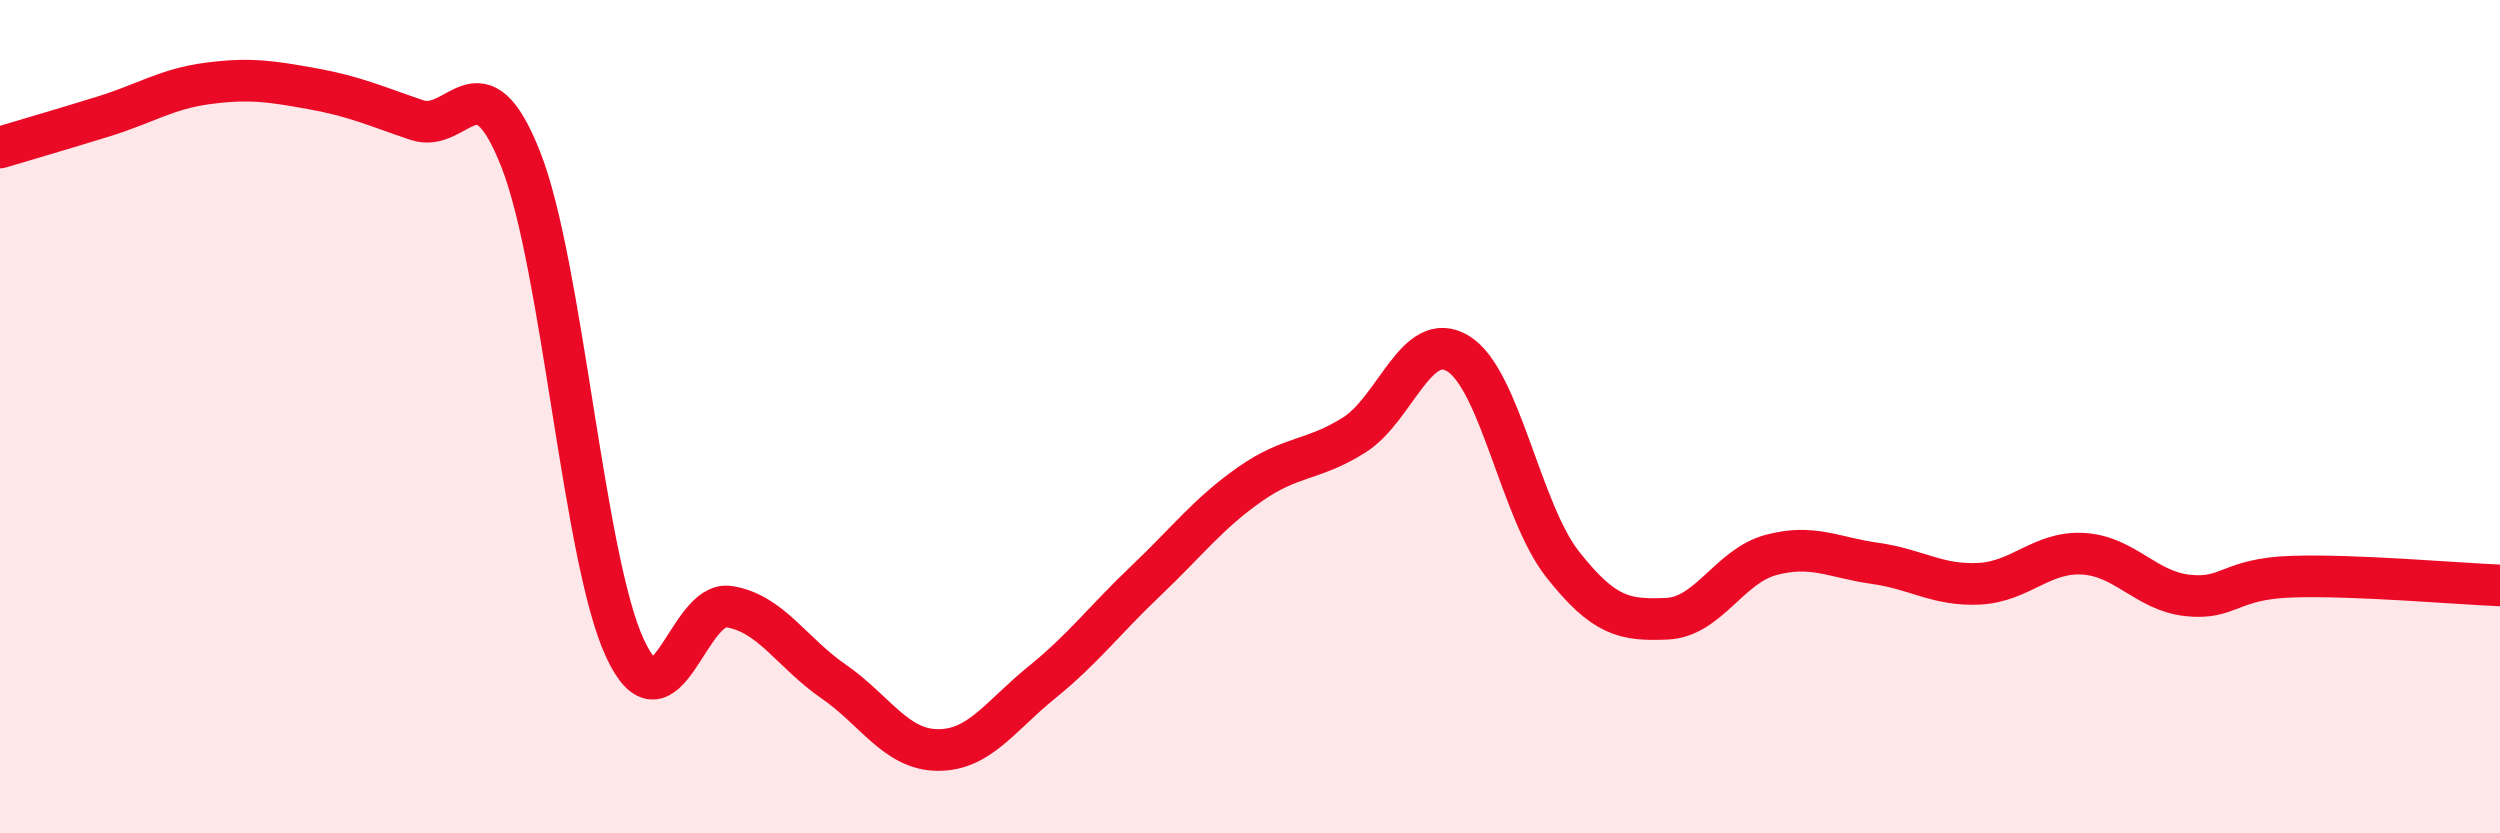 
    <svg width="60" height="20" viewBox="0 0 60 20" xmlns="http://www.w3.org/2000/svg">
      <path
        d="M 0,3.54 C 0.5,3.39 1.5,3.1 2.5,2.79 C 3.5,2.48 4,2.13 5,2 C 6,1.87 6.5,1.95 7.5,2.13 C 8.5,2.31 9,2.54 10,2.88 C 11,3.22 11.5,1.29 12.5,3.83 C 13.5,6.37 14,13.41 15,15.56 C 16,17.71 16.5,14.4 17.5,14.56 C 18.5,14.72 19,15.66 20,16.35 C 21,17.04 21.5,17.99 22.5,18 C 23.5,18.01 24,17.19 25,16.38 C 26,15.57 26.5,14.89 27.5,13.94 C 28.5,12.99 29,12.32 30,11.62 C 31,10.92 31.5,11.07 32.5,10.44 C 33.5,9.81 34,7.87 35,8.49 C 36,9.11 36.5,12.27 37.5,13.54 C 38.5,14.81 39,14.89 40,14.85 C 41,14.81 41.5,13.59 42.5,13.32 C 43.5,13.05 44,13.38 45,13.52 C 46,13.66 46.5,14.06 47.5,14.01 C 48.5,13.96 49,13.23 50,13.29 C 51,13.35 51.5,14.18 52.5,14.29 C 53.5,14.4 53.5,13.89 55,13.84 C 56.5,13.79 59,14.01 60,14.05L60 20L0 20Z"
        fill="#EB0A25"
        opacity="0.1"
        stroke-linecap="round"
        stroke-linejoin="round"
      />
      <path
        d="M 0,3.54 C 0.5,3.39 1.5,3.1 2.5,2.79 C 3.5,2.48 4,2.13 5,2 C 6,1.87 6.5,1.95 7.5,2.13 C 8.5,2.31 9,2.54 10,2.88 C 11,3.22 11.5,1.29 12.5,3.83 C 13.5,6.37 14,13.41 15,15.56 C 16,17.71 16.5,14.4 17.5,14.56 C 18.5,14.72 19,15.66 20,16.35 C 21,17.04 21.5,17.99 22.5,18 C 23.5,18.01 24,17.19 25,16.38 C 26,15.57 26.5,14.89 27.5,13.94 C 28.5,12.99 29,12.32 30,11.62 C 31,10.92 31.5,11.07 32.5,10.44 C 33.5,9.81 34,7.87 35,8.49 C 36,9.11 36.5,12.27 37.5,13.54 C 38.5,14.81 39,14.89 40,14.85 C 41,14.81 41.5,13.59 42.5,13.32 C 43.5,13.05 44,13.38 45,13.52 C 46,13.66 46.5,14.06 47.5,14.01 C 48.5,13.96 49,13.23 50,13.29 C 51,13.35 51.5,14.18 52.5,14.29 C 53.5,14.4 53.5,13.89 55,13.84 C 56.5,13.79 59,14.01 60,14.05"
        stroke="#EB0A25"
        stroke-width="1"
        fill="none"
        stroke-linecap="round"
        stroke-linejoin="round"
      />
    </svg>
  